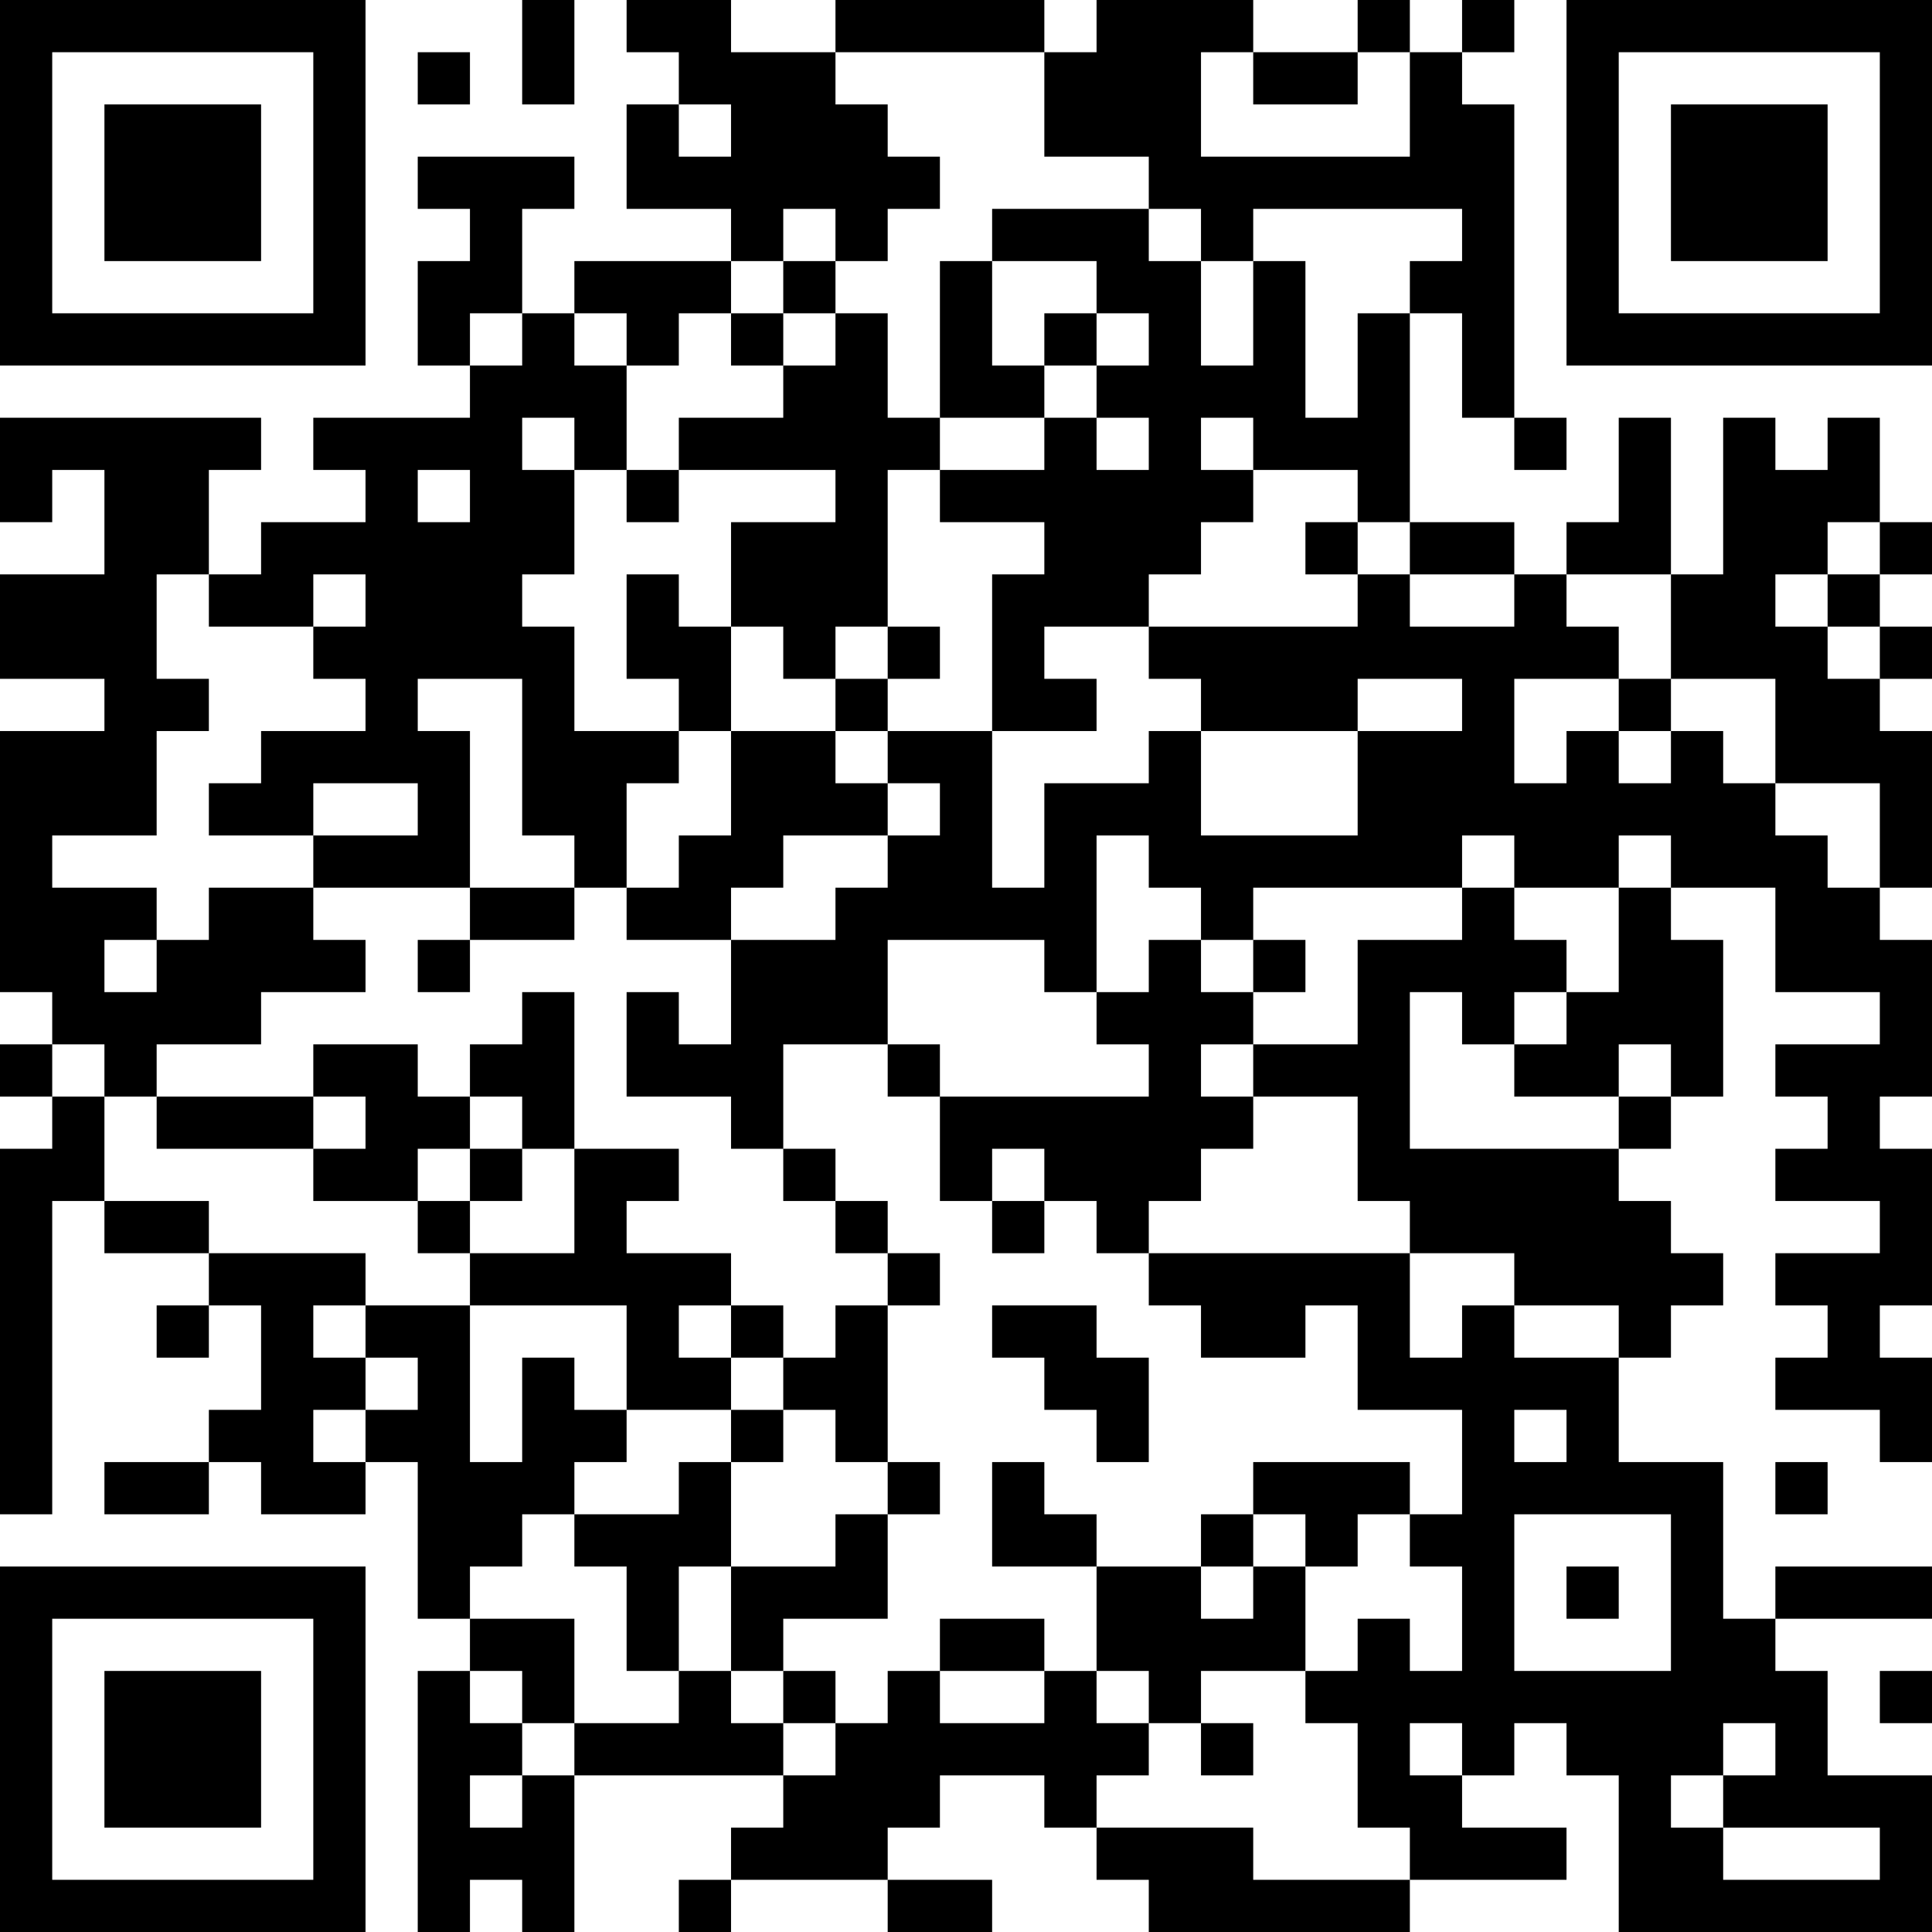 <?xml version="1.0" encoding="UTF-8"?>
<svg xmlns="http://www.w3.org/2000/svg" version="1.1" width="400" height="400" viewBox="0 0 400 400"><rect x="0" y="0" width="400" height="400" fill="#ffffff"/><g transform="scale(10.811)"><g transform="translate(0,0)"><path fill-rule="evenodd" d="M10 0L10 2L11 2L11 0ZM12 0L12 1L13 1L13 2L12 2L12 4L14 4L14 5L11 5L11 6L10 6L10 4L11 4L11 3L8 3L8 4L9 4L9 5L8 5L8 7L9 7L9 8L6 8L6 9L7 9L7 10L5 10L5 11L4 11L4 9L5 9L5 8L0 8L0 10L1 10L1 9L2 9L2 11L0 11L0 13L2 13L2 14L0 14L0 19L1 19L1 20L0 20L0 21L1 21L1 22L0 22L0 29L1 29L1 23L2 23L2 24L4 24L4 25L3 25L3 26L4 26L4 25L5 25L5 27L4 27L4 28L2 28L2 29L4 29L4 28L5 28L5 29L7 29L7 28L8 28L8 31L9 31L9 32L8 32L8 37L9 37L9 36L10 36L10 37L11 37L11 34L15 34L15 35L14 35L14 36L13 36L13 37L14 37L14 36L17 36L17 37L19 37L19 36L17 36L17 35L18 35L18 34L20 34L20 35L21 35L21 36L22 36L22 37L27 37L27 36L30 36L30 35L28 35L28 34L29 34L29 33L30 33L30 34L31 34L31 37L37 37L37 34L35 34L35 32L34 32L34 31L37 31L37 30L34 30L34 31L33 31L33 28L31 28L31 26L32 26L32 25L33 25L33 24L32 24L32 23L31 23L31 22L32 22L32 21L33 21L33 18L32 18L32 17L34 17L34 19L36 19L36 20L34 20L34 21L35 21L35 22L34 22L34 23L36 23L36 24L34 24L34 25L35 25L35 26L34 26L34 27L36 27L36 28L37 28L37 26L36 26L36 25L37 25L37 22L36 22L36 21L37 21L37 18L36 18L36 17L37 17L37 14L36 14L36 13L37 13L37 12L36 12L36 11L37 11L37 10L36 10L36 8L35 8L35 9L34 9L34 8L33 8L33 11L32 11L32 8L31 8L31 10L30 10L30 11L29 11L29 10L27 10L27 6L28 6L28 8L29 8L29 9L30 9L30 8L29 8L29 2L28 2L28 1L29 1L29 0L28 0L28 1L27 1L27 0L26 0L26 1L24 1L24 0L21 0L21 1L20 1L20 0L16 0L16 1L14 1L14 0ZM8 1L8 2L9 2L9 1ZM16 1L16 2L17 2L17 3L18 3L18 4L17 4L17 5L16 5L16 4L15 4L15 5L14 5L14 6L13 6L13 7L12 7L12 6L11 6L11 7L12 7L12 9L11 9L11 8L10 8L10 9L11 9L11 11L10 11L10 12L11 12L11 14L13 14L13 15L12 15L12 17L11 17L11 16L10 16L10 13L8 13L8 14L9 14L9 17L6 17L6 16L8 16L8 15L6 15L6 16L4 16L4 15L5 15L5 14L7 14L7 13L6 13L6 12L7 12L7 11L6 11L6 12L4 12L4 11L3 11L3 13L4 13L4 14L3 14L3 16L1 16L1 17L3 17L3 18L2 18L2 19L3 19L3 18L4 18L4 17L6 17L6 18L7 18L7 19L5 19L5 20L3 20L3 21L2 21L2 20L1 20L1 21L2 21L2 23L4 23L4 24L7 24L7 25L6 25L6 26L7 26L7 27L6 27L6 28L7 28L7 27L8 27L8 26L7 26L7 25L9 25L9 28L10 28L10 26L11 26L11 27L12 27L12 28L11 28L11 29L10 29L10 30L9 30L9 31L11 31L11 33L10 33L10 32L9 32L9 33L10 33L10 34L9 34L9 35L10 35L10 34L11 34L11 33L13 33L13 32L14 32L14 33L15 33L15 34L16 34L16 33L17 33L17 32L18 32L18 33L20 33L20 32L21 32L21 33L22 33L22 34L21 34L21 35L24 35L24 36L27 36L27 35L26 35L26 33L25 33L25 32L26 32L26 31L27 31L27 32L28 32L28 30L27 30L27 29L28 29L28 27L26 27L26 25L25 25L25 26L23 26L23 25L22 25L22 24L27 24L27 26L28 26L28 25L29 25L29 26L31 26L31 25L29 25L29 24L27 24L27 23L26 23L26 21L24 21L24 20L26 20L26 18L28 18L28 17L29 17L29 18L30 18L30 19L29 19L29 20L28 20L28 19L27 19L27 22L31 22L31 21L32 21L32 20L31 20L31 21L29 21L29 20L30 20L30 19L31 19L31 17L32 17L32 16L31 16L31 17L29 17L29 16L28 16L28 17L24 17L24 18L23 18L23 17L22 17L22 16L21 16L21 19L20 19L20 18L17 18L17 20L15 20L15 22L14 22L14 21L12 21L12 19L13 19L13 20L14 20L14 18L16 18L16 17L17 17L17 16L18 16L18 15L17 15L17 14L19 14L19 17L20 17L20 15L22 15L22 14L23 14L23 16L26 16L26 14L28 14L28 13L26 13L26 14L23 14L23 13L22 13L22 12L26 12L26 11L27 11L27 12L29 12L29 11L27 11L27 10L26 10L26 9L24 9L24 8L23 8L23 9L24 9L24 10L23 10L23 11L22 11L22 12L20 12L20 13L21 13L21 14L19 14L19 11L20 11L20 10L18 10L18 9L20 9L20 8L21 8L21 9L22 9L22 8L21 8L21 7L22 7L22 6L21 6L21 5L19 5L19 4L22 4L22 5L23 5L23 7L24 7L24 5L25 5L25 8L26 8L26 6L27 6L27 5L28 5L28 4L24 4L24 5L23 5L23 4L22 4L22 3L20 3L20 1ZM23 1L23 3L27 3L27 1L26 1L26 2L24 2L24 1ZM13 2L13 3L14 3L14 2ZM15 5L15 6L14 6L14 7L15 7L15 8L13 8L13 9L12 9L12 10L13 10L13 9L16 9L16 10L14 10L14 12L13 12L13 11L12 11L12 13L13 13L13 14L14 14L14 16L13 16L13 17L12 17L12 18L14 18L14 17L15 17L15 16L17 16L17 15L16 15L16 14L17 14L17 13L18 13L18 12L17 12L17 9L18 9L18 8L20 8L20 7L21 7L21 6L20 6L20 7L19 7L19 5L18 5L18 8L17 8L17 6L16 6L16 5ZM9 6L9 7L10 7L10 6ZM15 6L15 7L16 7L16 6ZM8 9L8 10L9 10L9 9ZM25 10L25 11L26 11L26 10ZM35 10L35 11L34 11L34 12L35 12L35 13L36 13L36 12L35 12L35 11L36 11L36 10ZM30 11L30 12L31 12L31 13L29 13L29 15L30 15L30 14L31 14L31 15L32 15L32 14L33 14L33 15L34 15L34 16L35 16L35 17L36 17L36 15L34 15L34 13L32 13L32 11ZM14 12L14 14L16 14L16 13L17 13L17 12L16 12L16 13L15 13L15 12ZM31 13L31 14L32 14L32 13ZM9 17L9 18L8 18L8 19L9 19L9 18L11 18L11 17ZM22 18L22 19L21 19L21 20L22 20L22 21L18 21L18 20L17 20L17 21L18 21L18 23L19 23L19 24L20 24L20 23L21 23L21 24L22 24L22 23L23 23L23 22L24 22L24 21L23 21L23 20L24 20L24 19L25 19L25 18L24 18L24 19L23 19L23 18ZM10 19L10 20L9 20L9 21L8 21L8 20L6 20L6 21L3 21L3 22L6 22L6 23L8 23L8 24L9 24L9 25L12 25L12 27L14 27L14 28L13 28L13 29L11 29L11 30L12 30L12 32L13 32L13 30L14 30L14 32L15 32L15 33L16 33L16 32L15 32L15 31L17 31L17 29L18 29L18 28L17 28L17 25L18 25L18 24L17 24L17 23L16 23L16 22L15 22L15 23L16 23L16 24L17 24L17 25L16 25L16 26L15 26L15 25L14 25L14 24L12 24L12 23L13 23L13 22L11 22L11 19ZM6 21L6 22L7 22L7 21ZM9 21L9 22L8 22L8 23L9 23L9 24L11 24L11 22L10 22L10 21ZM9 22L9 23L10 23L10 22ZM19 22L19 23L20 23L20 22ZM13 25L13 26L14 26L14 27L15 27L15 28L14 28L14 30L16 30L16 29L17 29L17 28L16 28L16 27L15 27L15 26L14 26L14 25ZM19 25L19 26L20 26L20 27L21 27L21 28L22 28L22 26L21 26L21 25ZM29 27L29 28L30 28L30 27ZM19 28L19 30L21 30L21 32L22 32L22 33L23 33L23 34L24 34L24 33L23 33L23 32L25 32L25 30L26 30L26 29L27 29L27 28L24 28L24 29L23 29L23 30L21 30L21 29L20 29L20 28ZM34 28L34 29L35 29L35 28ZM24 29L24 30L23 30L23 31L24 31L24 30L25 30L25 29ZM29 29L29 32L32 32L32 29ZM30 30L30 31L31 31L31 30ZM18 31L18 32L20 32L20 31ZM36 32L36 33L37 33L37 32ZM27 33L27 34L28 34L28 33ZM33 33L33 34L32 34L32 35L33 35L33 36L36 36L36 35L33 35L33 34L34 34L34 33ZM0 0L0 7L7 7L7 0ZM1 1L1 6L6 6L6 1ZM2 2L2 5L5 5L5 2ZM30 0L30 7L37 7L37 0ZM31 1L31 6L36 6L36 1ZM32 2L32 5L35 5L35 2ZM0 30L0 37L7 37L7 30ZM1 31L1 36L6 36L6 31ZM2 32L2 35L5 35L5 32Z" fill="#000000"/></g></g></svg>
